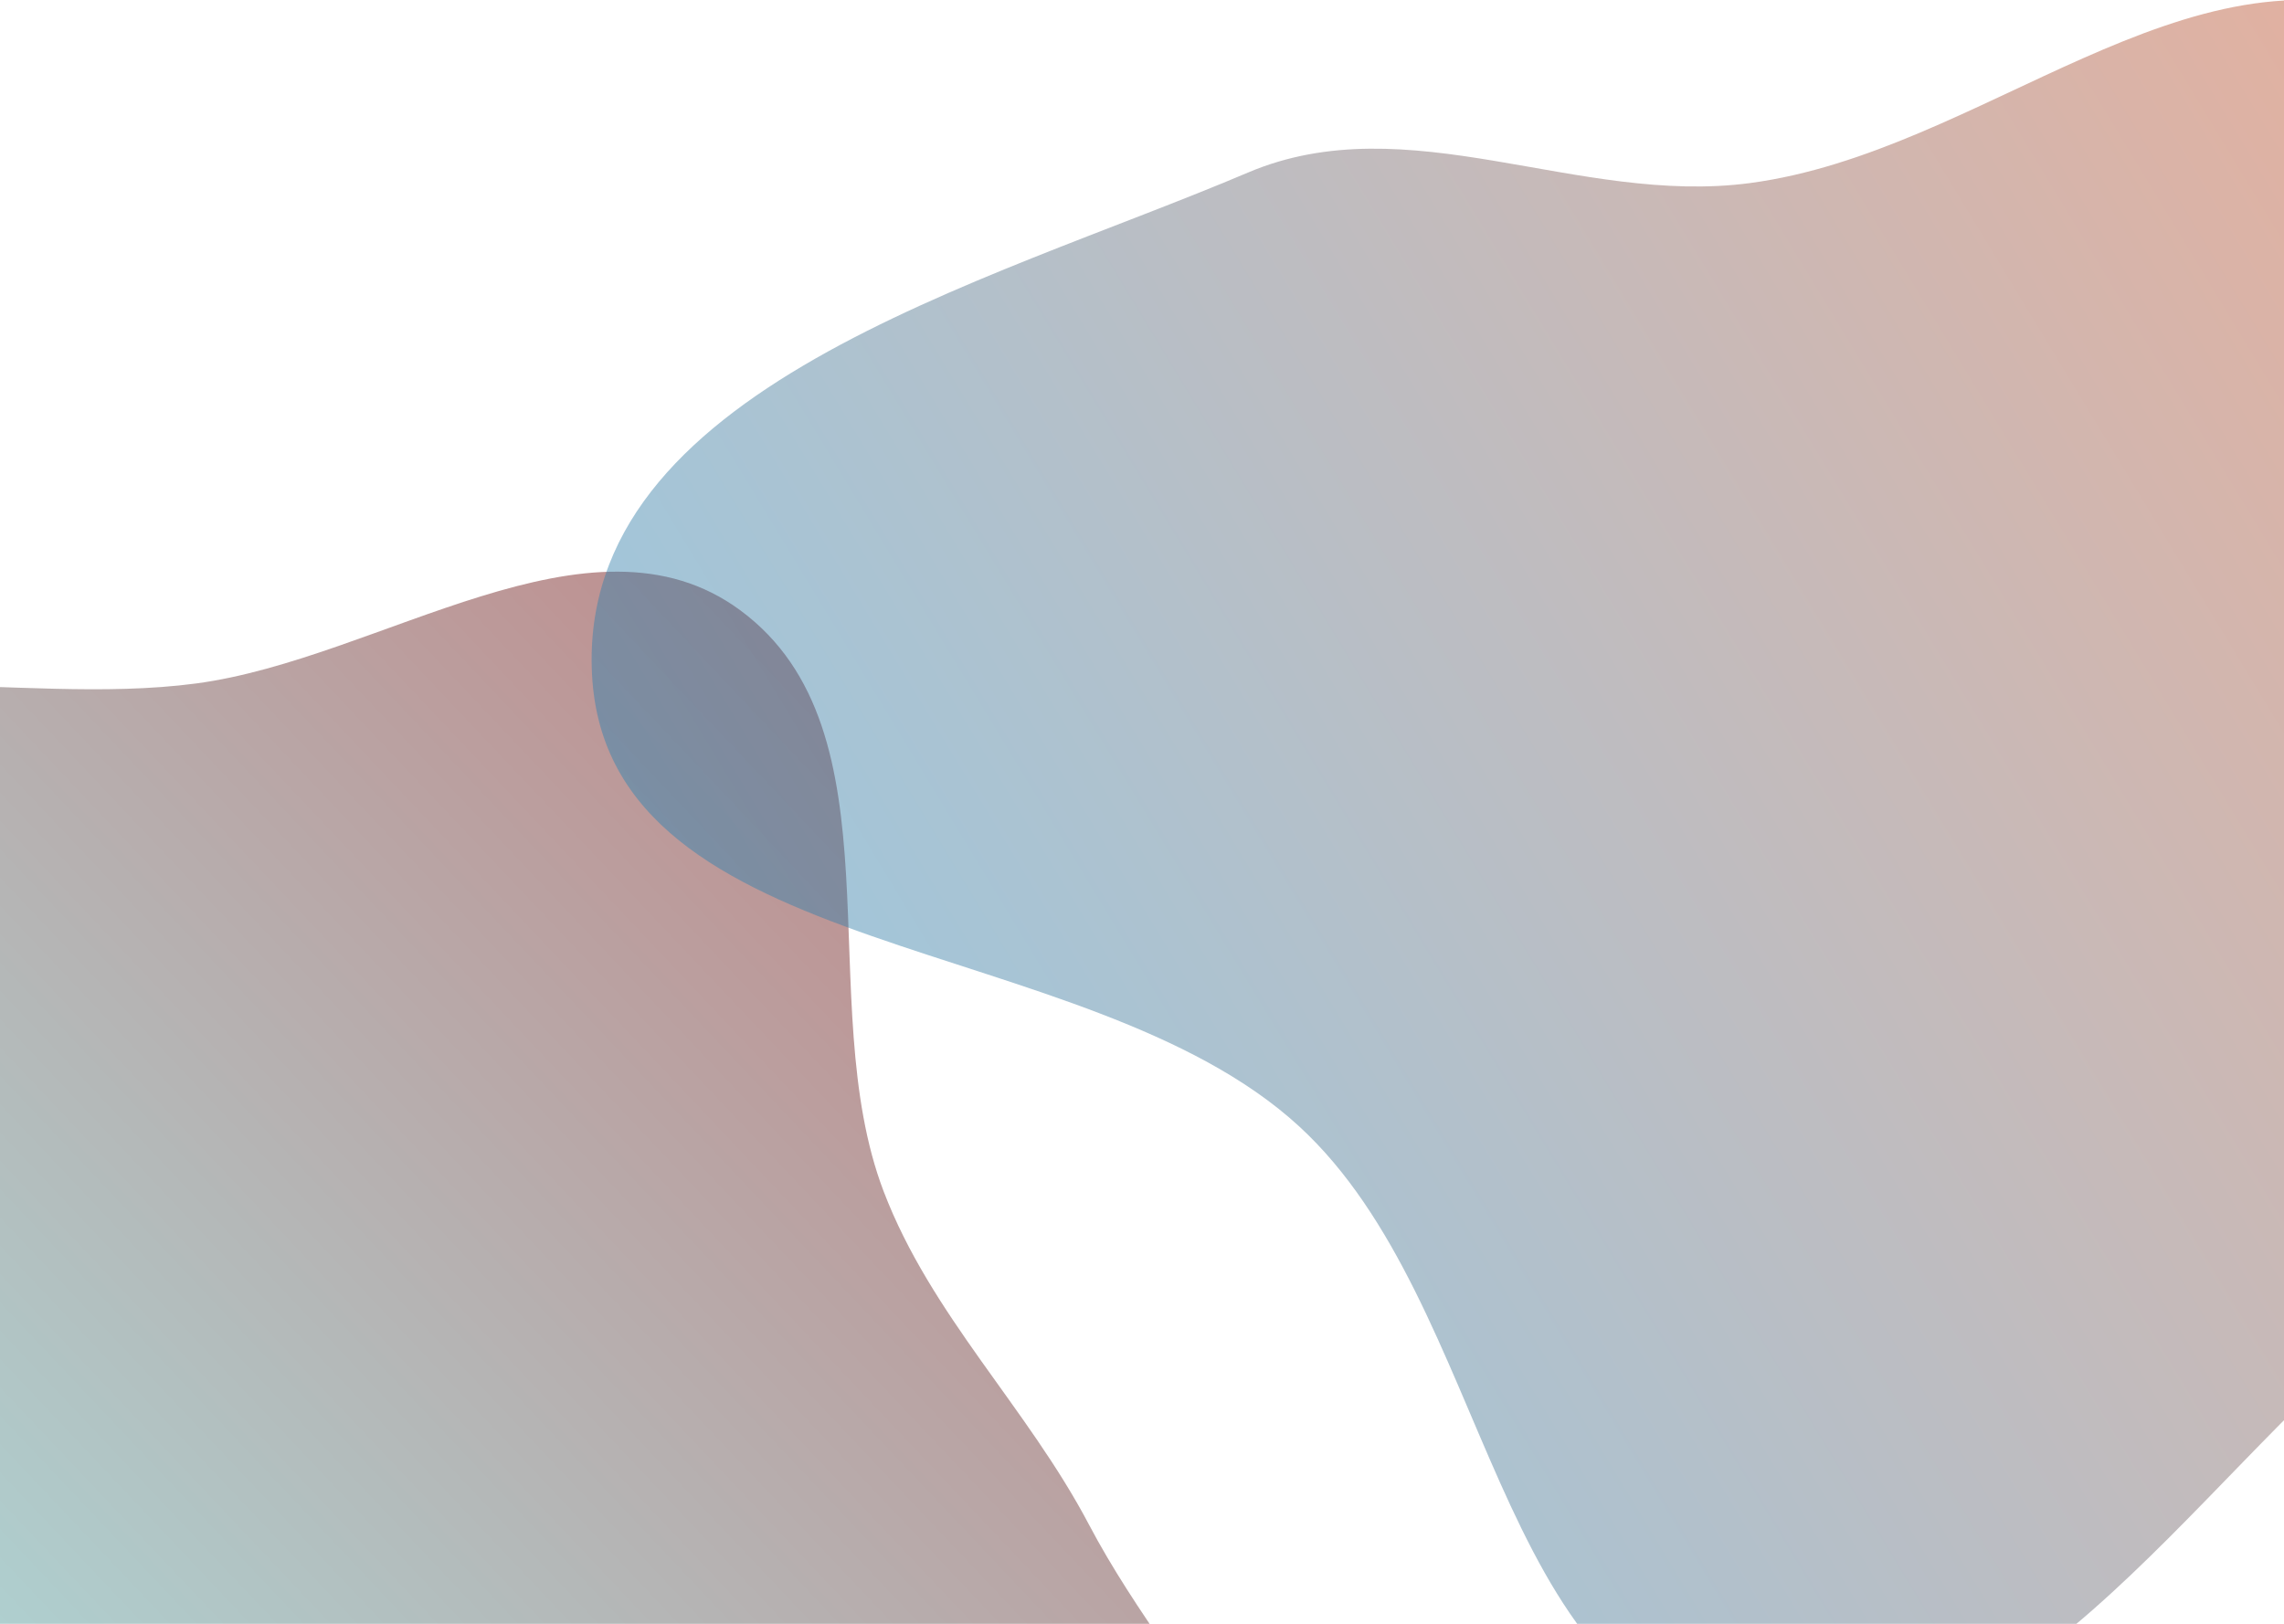 <?xml version="1.0" encoding="UTF-8" standalone="no"?>
<svg
   width="1440"
   height="1024"
   fill="none"
   version="1.1"
   id="svg5"
   sodipodi:docname="background.svg"
   inkscape:version="1.4 (86a8ad7, 2024-10-11)"
   xmlns:inkscape="http://www.inkscape.org/namespaces/inkscape"
   xmlns:sodipodi="http://sodipodi.sourceforge.net/DTD/sodipodi-0.dtd"
   xmlns="http://www.w3.org/2000/svg"
   xmlns:svg="http://www.w3.org/2000/svg">
  <sodipodi:namedview
     id="namedview5"
     pagecolor="#ffffff"
     bordercolor="#000000"
     borderopacity="0.25"
     inkscape:showpageshadow="2"
     inkscape:pageopacity="0.0"
     inkscape:pagecheckerboard="0"
     inkscape:deskcolor="#d1d1d1"
     inkscape:zoom="0.78808594"
     inkscape:cx="720.09913"
     inkscape:cy="512"
     inkscape:window-width="1920"
     inkscape:window-height="1009"
     inkscape:window-x="-8"
     inkscape:window-y="-8"
     inkscape:window-maximized="1"
     inkscape:current-layer="svg5" />
  <path
     fill="url(#a)"
     fill-rule="evenodd"
     d="M-217.58 475.75c91.82-72.02 225.52-29.38 341.2-44.74C240 415.56 372.33 315.14 466.77 384.9c102.9 76.02 44.74 246.76 90.31 366.31 29.83 78.24 90.48 136.14 129.48 210.23 57.92 109.99 169.67 208.23 155.9 331.77-13.52 121.26-103.42 264.33-224.23 281.37-141.96 20.03-232.72-220.96-374.06-196.99-151.7 25.73-172.68 330.24-325.85 315.72-128.6-12.2-110.9-230.73-128.15-358.76-12.16-90.14 65.87-176.25 44.1-264.57-26.42-107.2-167.12-163.46-176.72-273.45-10.15-116.29 33.01-248.75 124.87-320.79Z"
     clip-rule="evenodd"
     style="opacity:.45"
     id="path1" />
  <path
     fill="url(#b)"
     fill-rule="evenodd"
     d="M1103.43 115.43c146.42-19.45 275.33-155.84 413.5-103.59 188.09 71.13 409 212.64 407.06 413.88-1.94 201.25-259.28 278.6-414.96 405.96-130 106.35-240.24 294.39-405.6 265.3-163.7-28.8-161.93-274.12-284.34-386.66-134.95-124.06-436-101.46-445.82-284.6-9.68-180.38 247.41-246.3 413.54-316.9 101.01-42.93 207.83 21.06 316.62 6.61Z"
     clip-rule="evenodd"
     style="opacity:.45"
     id="path2" />
  <defs
     id="defs5">
    <linearGradient
       id="b"
       x1="373"
       x2="1995.44"
       y1="1100"
       y2="118.03"
       gradientUnits="userSpaceOnUse">
      <stop
         stop-color="#D83333"
         id="stop2"
         offset="0"
         style="stop-color:#0090d8;stop-opacity:1;" />
      <stop
         offset="1"
         stop-color="#F041FF"
         id="stop3"
         style="stop-color:#f04100;stop-opacity:1;" />
    </linearGradient>
    <linearGradient
       id="a"
       x1="107.37"
       x2="1130.66"
       y1="1993.35"
       y2="1026.31"
       gradientUnits="userSpaceOnUse">
      <stop
         stop-color="#3245FF"
         id="stop4"
         offset="0"
         style="stop-color:#32ffff;stop-opacity:1;" />
      <stop
         offset="1"
         stop-color="#BC52EE"
         id="stop5"
         style="stop-color:#720000;stop-opacity:1;" />
    </linearGradient>
  </defs>
</svg>
